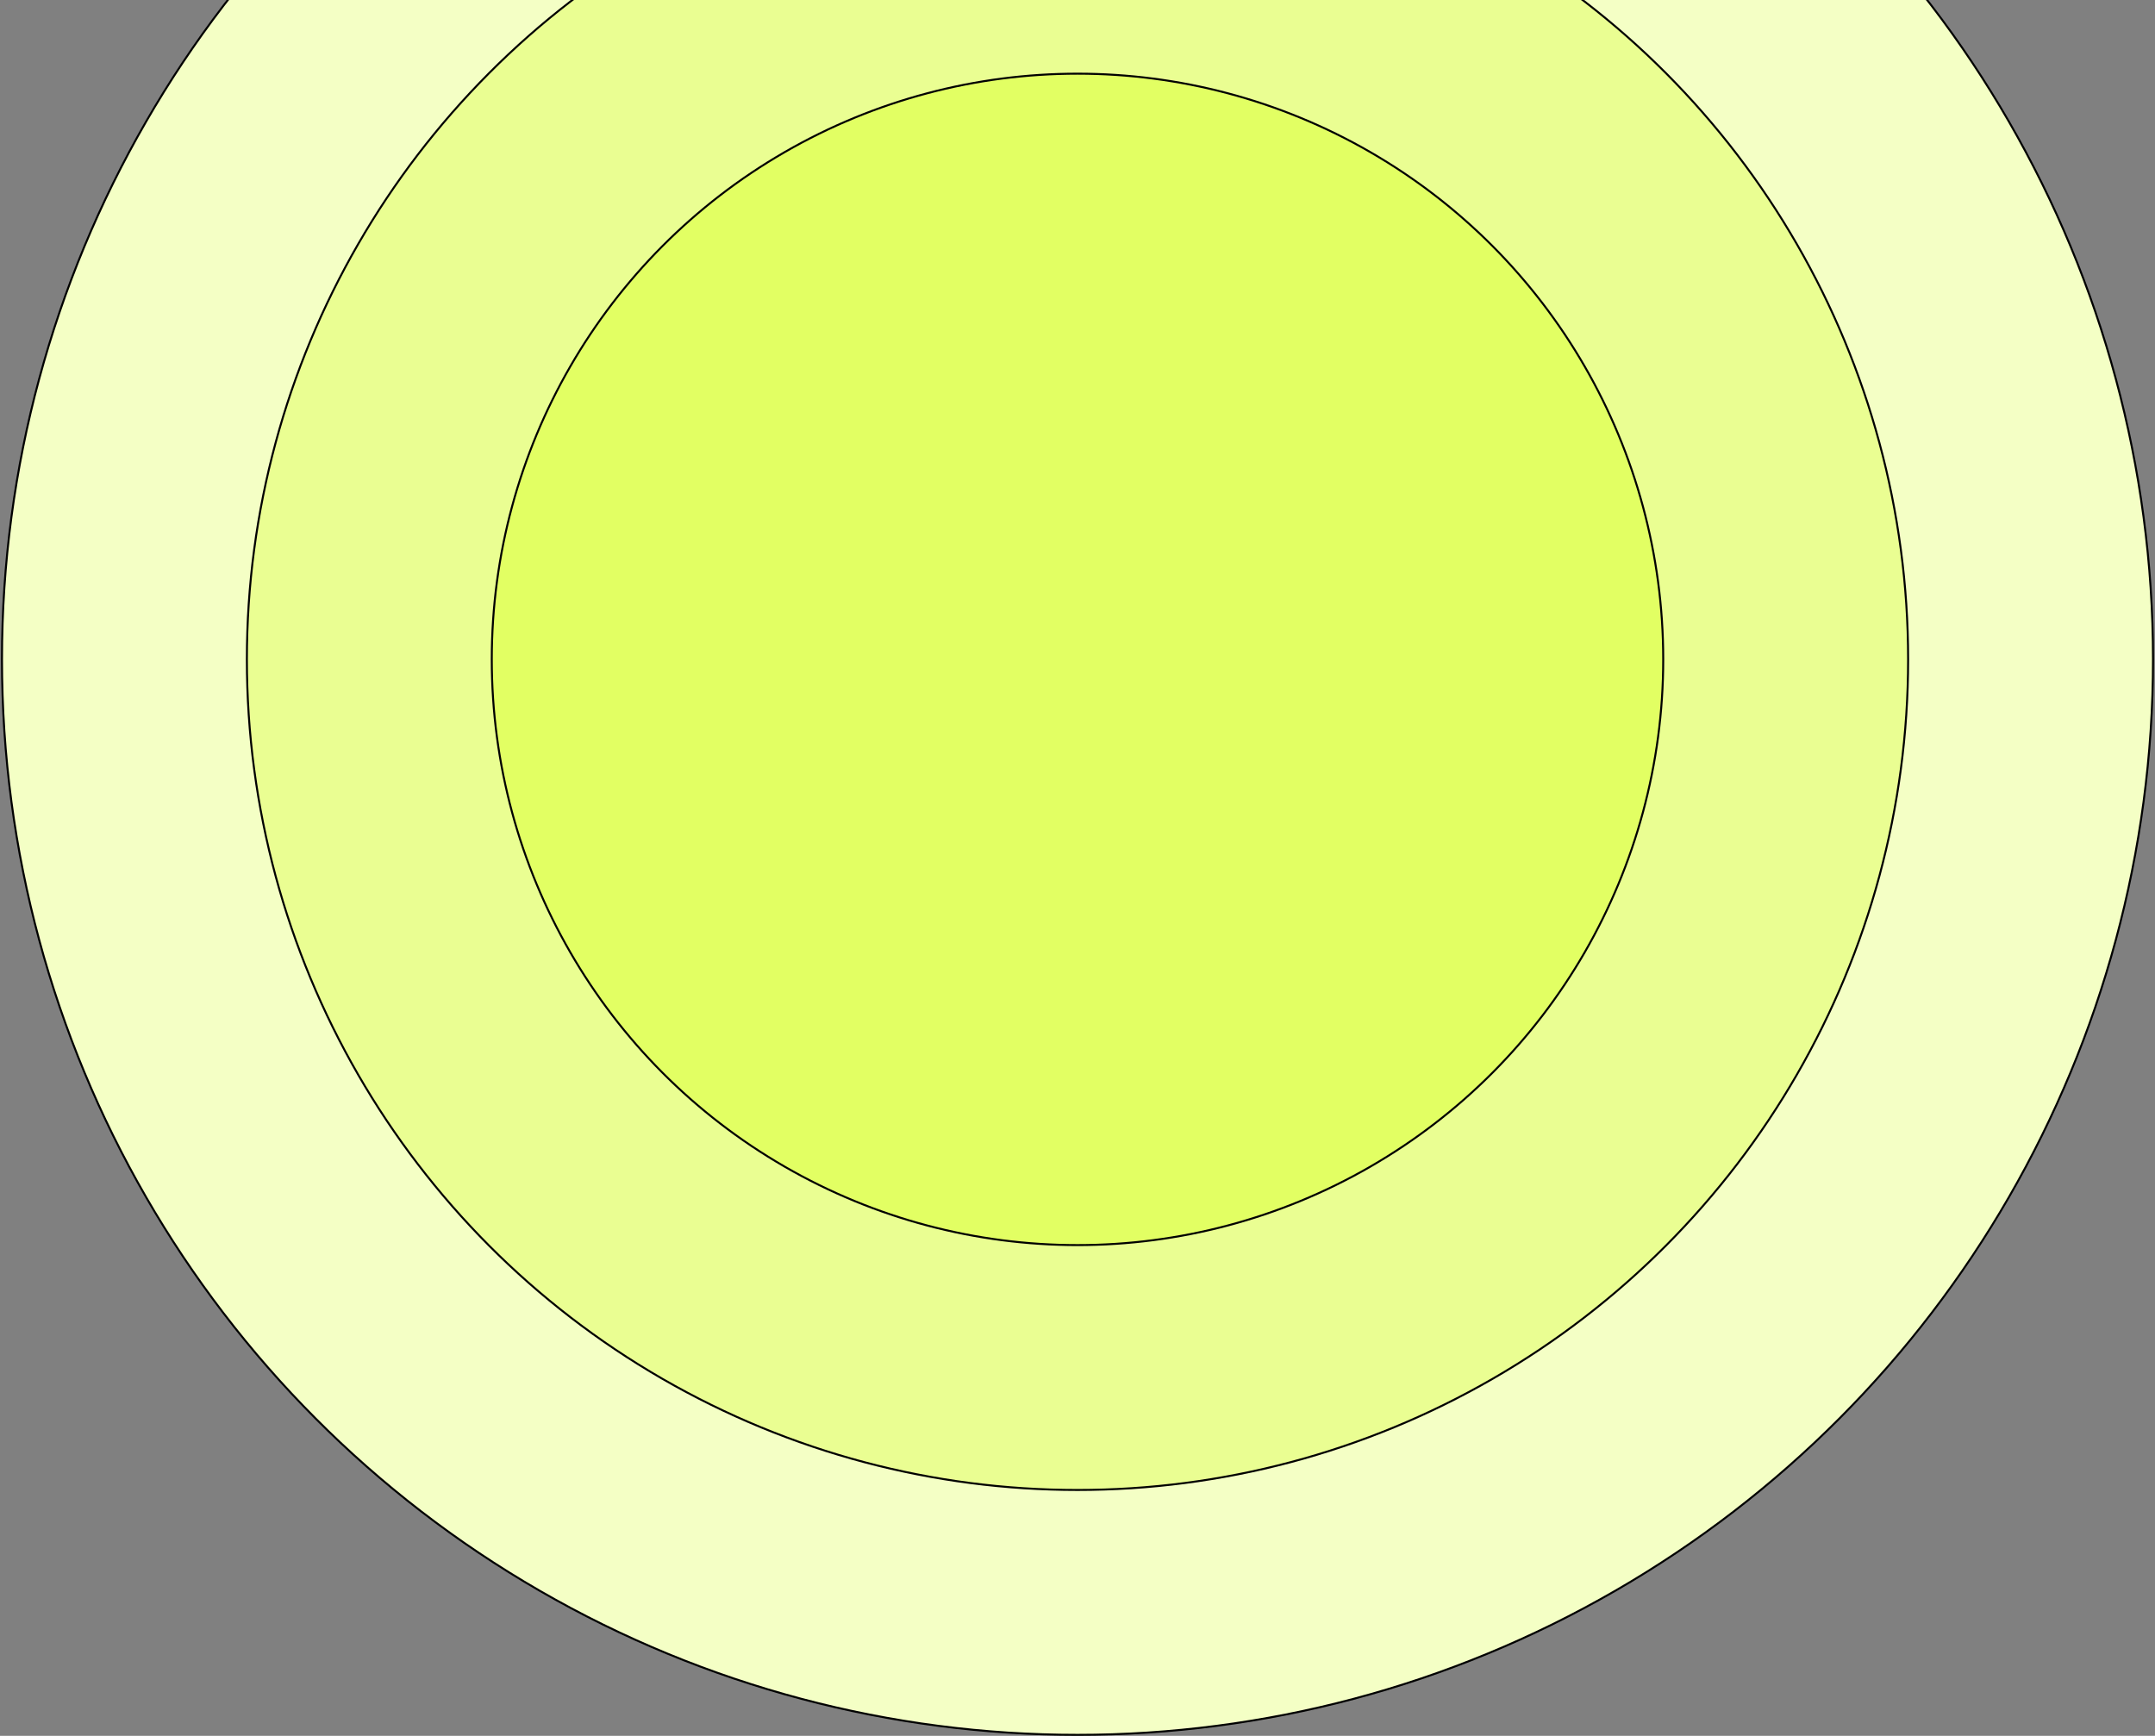 <svg width="1085" height="874" viewBox="0 0 1085 874" fill="none" xmlns="http://www.w3.org/2000/svg" xmlns:xlink="http://www.w3.org/1999/xlink">
<rect x="0" y="0" width="1085" height="874" fill="#808080" stroke="none"/>
<circle cx="542.5" cy="332" r="541.5" fill="#F4FFC5" stroke="black"/>
<circle cx="542.5" cy="332" r="418.201" fill="#EAFE92" stroke="black"/>
<circle cx="542.5" cy="332" r="294.903" fill="#E2FF63" stroke="black"/>
</svg>
